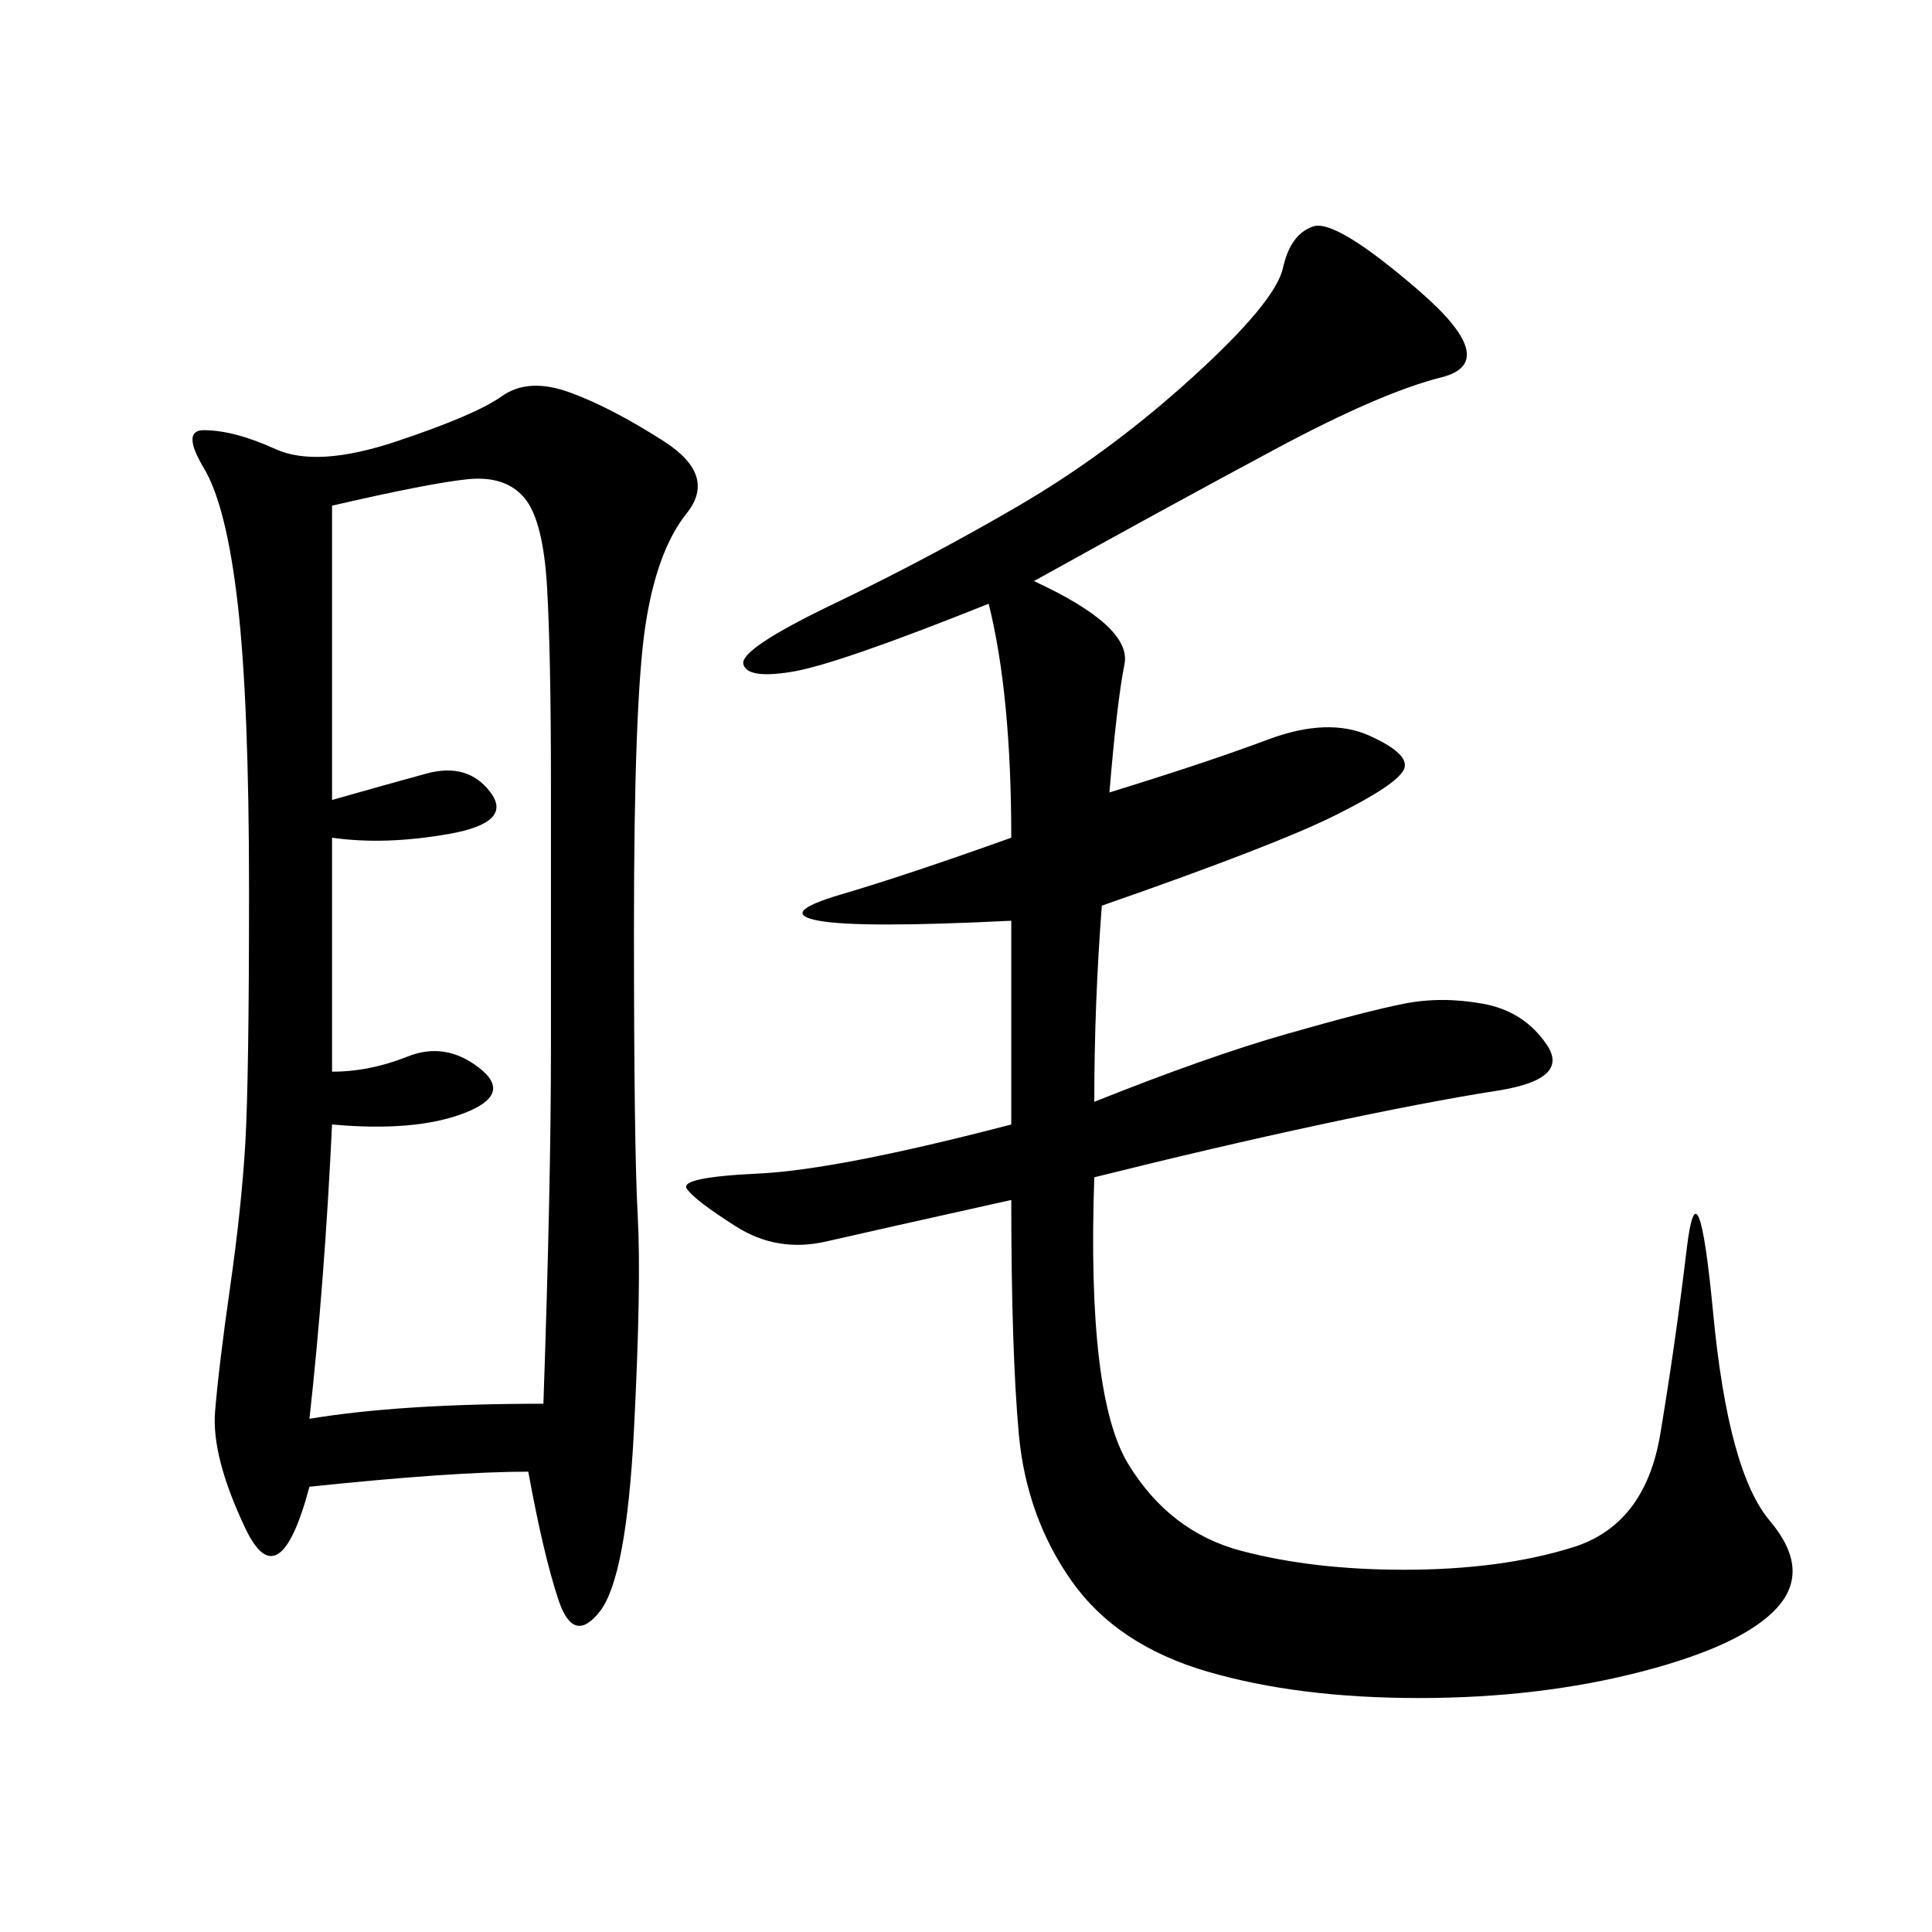 <svg xmlns="http://www.w3.org/2000/svg" xmlns:xlink="http://www.w3.org/1999/xlink" width="300" height="300"><path d="M82.03 228.52Q70.31 228.52 48.05 230.86L48.05 230.86Q43.36 248.44 38.09 237.30Q32.81 226.17 33.40 219.14Q33.98 212.11 35.74 199.80Q37.50 187.50 38.09 177.54Q38.67 167.58 38.67 138.28L38.67 138.28Q38.67 108.98 36.91 93.75Q35.16 78.52 31.64 72.66Q28.13 66.80 31.64 66.80L31.64 66.80Q36.33 66.80 42.77 69.73Q49.22 72.66 61.52 68.55Q73.83 64.45 77.93 61.52Q82.03 58.59 88.48 60.94Q94.92 63.28 103.13 68.55Q111.33 73.83 106.64 79.69Q101.95 85.55 100.20 97.27Q98.44 108.98 98.44 144.14L98.44 144.14Q98.44 178.13 99.02 188.67Q99.61 199.22 98.44 222.07Q97.27 244.92 93.16 250.20Q89.06 255.47 86.72 248.44Q84.38 241.41 82.03 228.52L82.03 228.52ZM160.55 90.23Q175.78 97.27 174.61 103.13Q173.44 108.98 172.27 123.05L172.27 123.05Q187.50 118.36 196.88 114.84Q206.25 111.33 212.70 114.26Q219.14 117.19 217.97 119.53Q216.80 121.88 207.42 126.56Q198.05 131.25 171.09 140.63L171.09 140.63Q169.92 155.86 169.92 171.09L169.92 171.09Q187.50 164.06 199.80 160.55Q212.11 157.03 217.97 155.86Q223.83 154.69 230.27 155.86Q236.72 157.03 240.23 162.30Q243.75 167.58 232.62 169.34Q221.48 171.09 205.08 174.61Q188.67 178.13 169.92 182.81L169.92 182.81Q168.75 216.80 175.20 227.34Q181.64 237.89 192.77 240.82Q203.91 243.75 217.97 243.75L217.97 243.75Q233.20 243.75 244.34 240.23Q255.47 236.72 257.81 222.66Q260.16 208.59 261.91 193.95Q263.67 179.30 266.02 203.91Q268.36 228.52 274.80 236.13Q281.25 243.75 275.98 249.61Q270.70 255.47 254.88 259.57Q239.06 263.67 220.31 263.67L220.31 263.67Q201.56 263.67 187.50 259.57Q173.44 255.47 166.41 245.51Q159.38 235.55 158.20 222.66Q157.03 209.77 157.03 186.33L157.03 186.33Q135.94 191.02 128.32 192.77Q120.70 194.53 114.26 190.43Q107.81 186.33 106.64 184.57Q105.47 182.81 117.77 182.23Q130.08 181.64 157.03 174.61L157.03 174.61L157.03 142.97Q133.59 144.14 127.15 142.97Q120.70 141.80 130.66 138.87Q140.63 135.94 157.03 130.08L157.03 130.08Q157.03 107.81 153.52 93.75L153.52 93.75Q130.08 103.13 123.05 104.30Q116.02 105.47 115.43 103.13Q114.84 100.78 129.49 93.75Q144.14 86.72 158.20 78.52Q172.27 70.31 185.16 58.59Q198.05 46.88 199.22 41.60Q200.39 36.33 203.91 35.16Q207.42 33.98 220.31 45.12Q233.20 56.25 223.83 58.59Q214.45 60.94 198.05 69.73Q181.64 78.52 160.55 90.23L160.55 90.23ZM51.56 78.52L51.56 124.22Q59.77 121.88 66.21 120.12Q72.66 118.36 76.17 123.05Q79.69 127.73 69.73 129.49Q59.77 131.25 51.56 130.08L51.56 130.08L51.56 166.41Q57.42 166.41 63.28 164.06Q69.14 161.72 74.41 165.82Q79.69 169.92 72.07 172.85Q64.45 175.78 51.56 174.61L51.56 174.61Q50.39 199.22 48.05 220.31L48.05 220.31Q62.11 217.97 84.38 217.97L84.38 217.97Q85.55 183.98 85.55 162.89L85.55 162.89L85.55 121.88Q85.55 101.95 84.96 91.41Q84.38 80.86 81.45 77.34Q78.52 73.83 72.66 74.41Q66.80 75 51.56 78.52L51.56 78.52Z"/></svg>